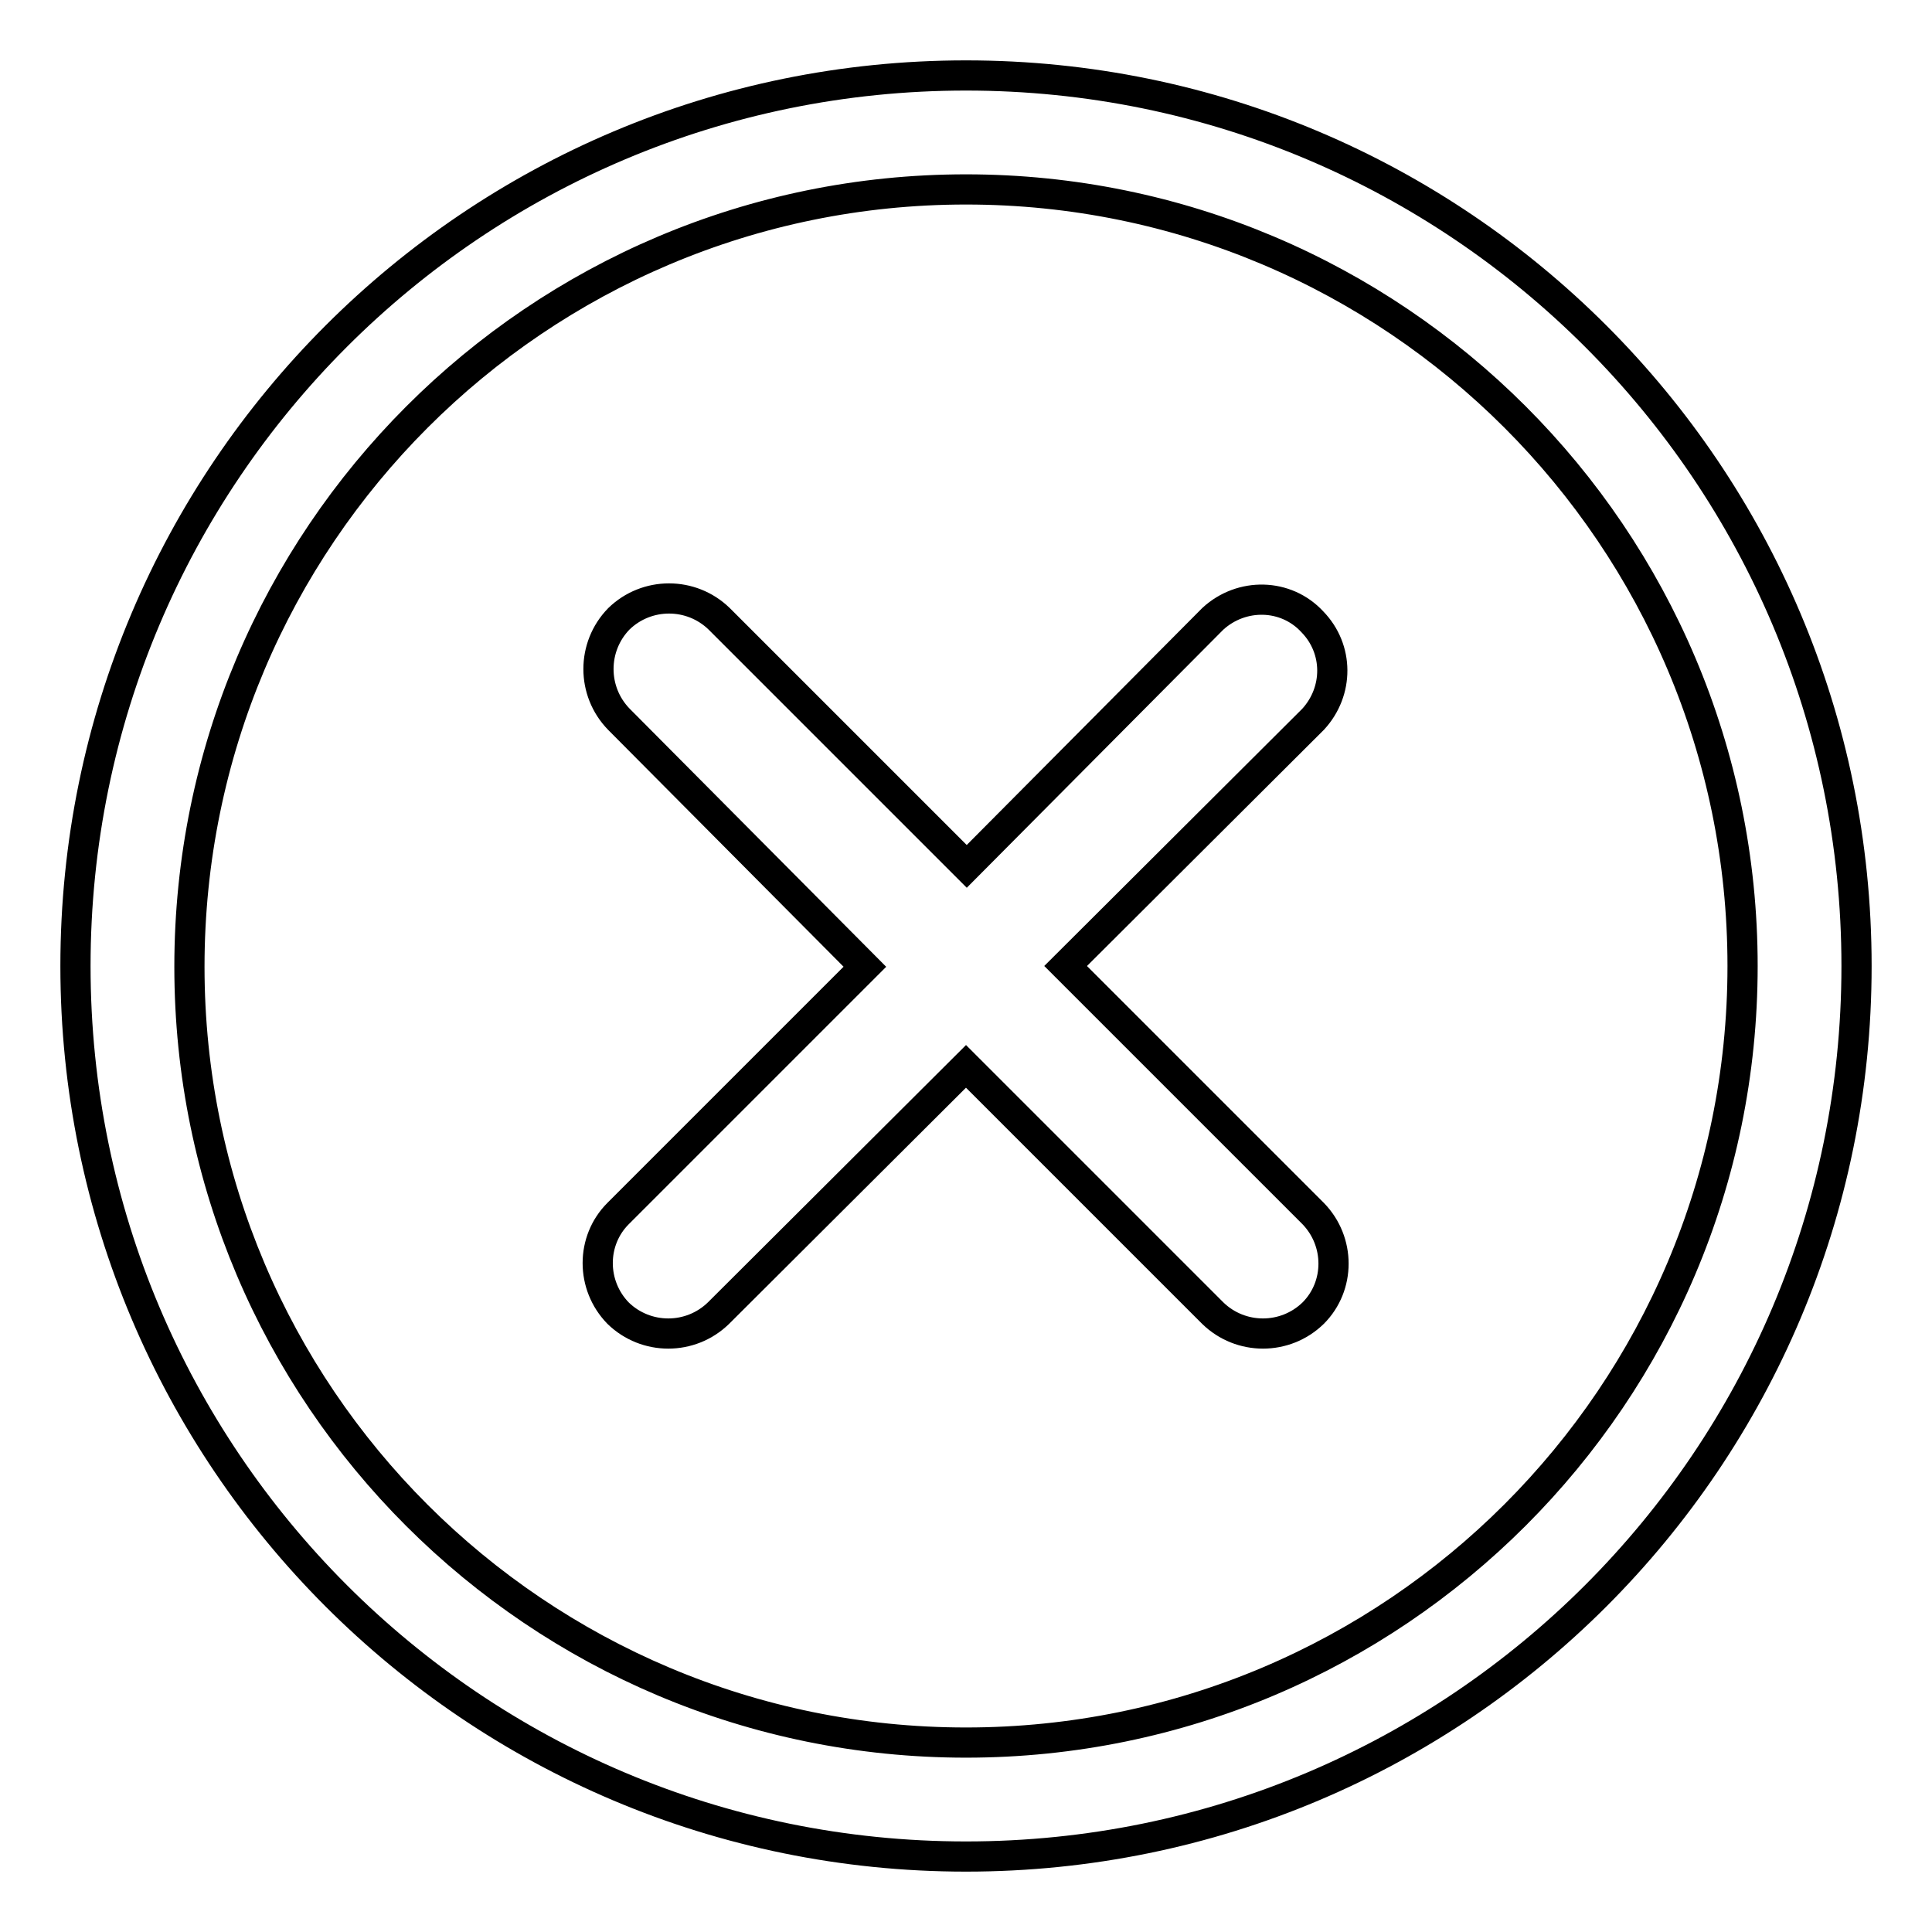 <?xml version="1.0" encoding="utf-8"?>
<!-- Svg Vector Icons : http://www.onlinewebfonts.com/icon -->
<!DOCTYPE svg PUBLIC "-//W3C//DTD SVG 1.1//EN" "http://www.w3.org/Graphics/SVG/1.1/DTD/svg11.dtd">
<svg version="1.1" xmlns="http://www.w3.org/2000/svg" xmlns:xlink="http://www.w3.org/1999/xlink" x="0px" y="0px" viewBox="0 0 256 256" enable-background="new 0 0 256 256" xml:space="preserve">
<g> <path stroke-width="4" fill-opacity="0" stroke="#000000"  d="M128,10C62.8,10,10,62.8,10,128c0,65.2,52.8,118,118,118c65.2,0,118-52.8,118-118c0,0,0,0,0,0 C246,62.8,193.2,10,128,10C128,10,128,10,128,10z M128,230.9c-56.8,0-102.9-46-102.9-102.8c0,0,0,0,0,0 C25.1,71.2,71.2,25.1,128,25.1S230.9,71.2,230.9,128C230.9,184.8,184.8,230.9,128,230.9z M174,95.3L141.2,128l32.8,32.8 c3.6,3.7,3.6,9.6,0,13.2c-3.7,3.6-9.6,3.6-13.3,0L128,141.3L95.2,174c-3.7,3.6-9.6,3.6-13.3,0c-3.6-3.7-3.6-9.6,0-13.2l32.7-32.7 L82,95.3c-3.6-3.7-3.6-9.6,0-13.3c3.7-3.6,9.6-3.6,13.3,0l32.8,32.8L160.7,82c3.8-3.5,9.7-3.4,13.2,0.4 C177.4,86,177.4,91.6,174,95.3z"/></g>
</svg>